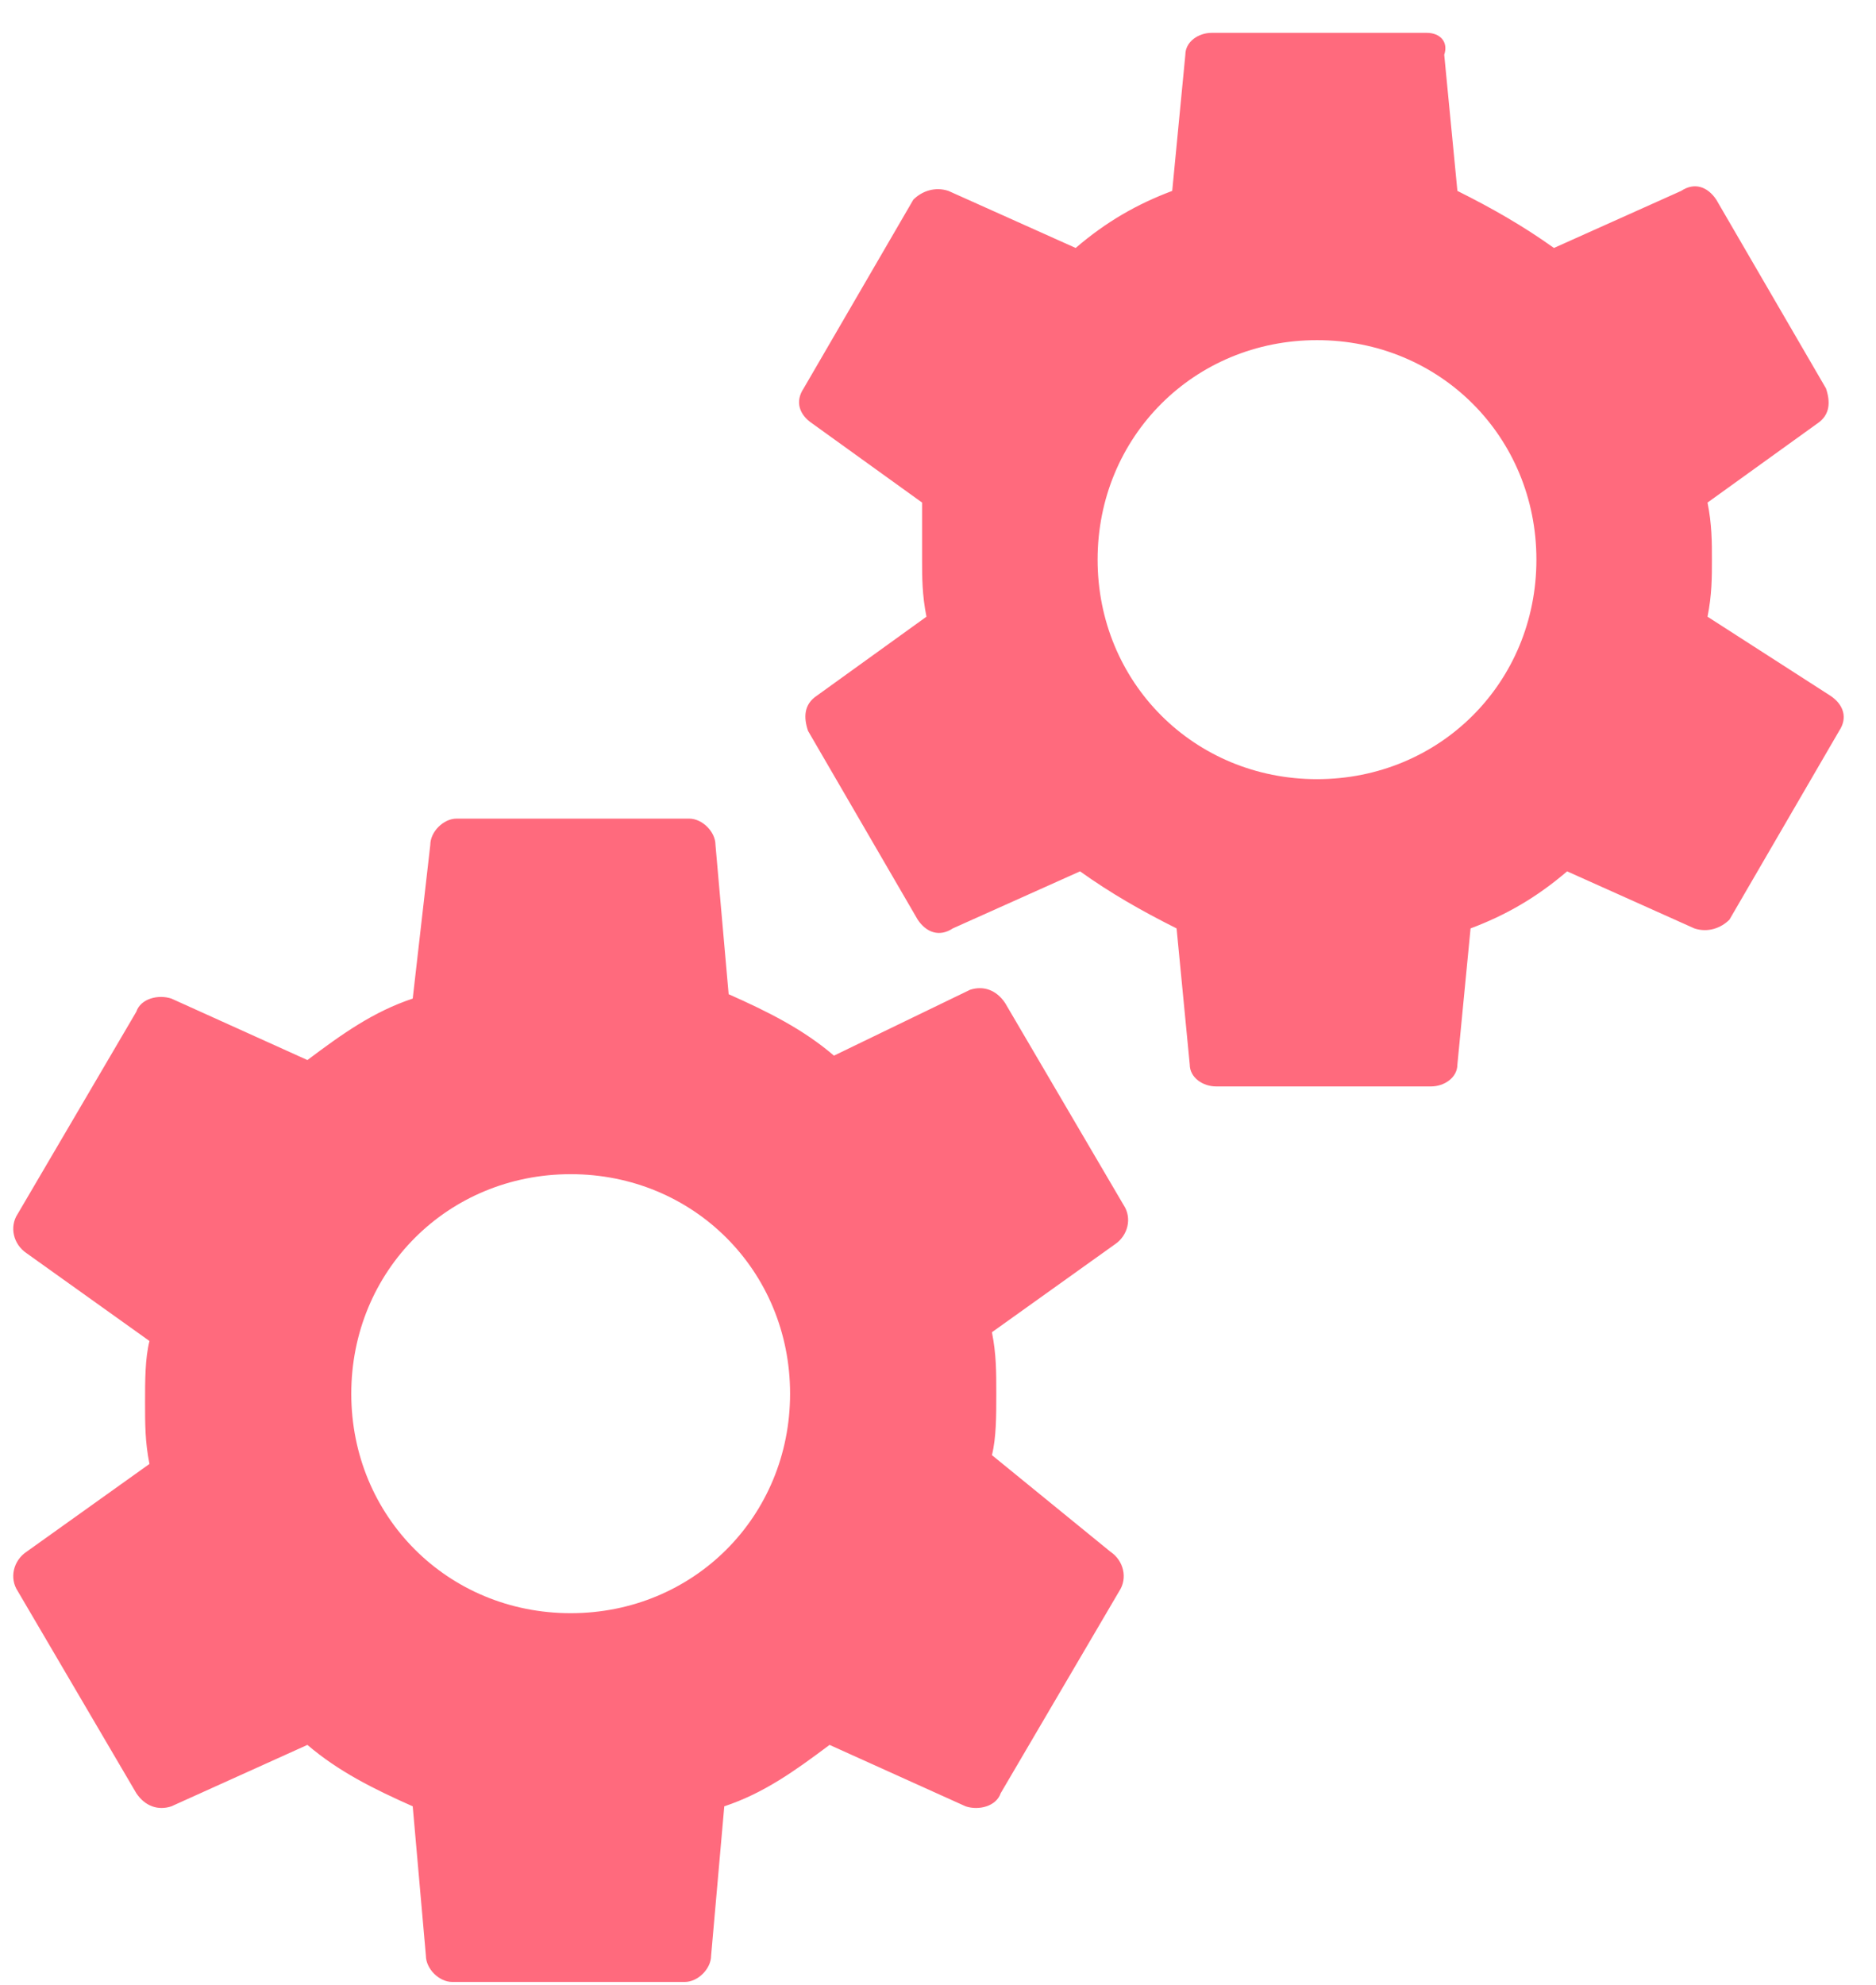 <svg width="52" height="55" viewBox="0 0 52 55" fill="none" xmlns="http://www.w3.org/2000/svg">
<path d="M27.495 40.315C27.616 39.829 27.616 39.221 27.616 38.613C27.616 38.005 27.616 37.518 27.495 36.91L30.9 34.477C31.265 34.234 31.387 33.748 31.143 33.383L27.86 27.788C27.616 27.423 27.251 27.302 26.887 27.423L23.116 29.247C22.265 28.518 21.292 28.031 20.197 27.545L19.832 23.409C19.832 23.045 19.467 22.68 19.102 22.68H12.656C12.291 22.68 11.927 23.045 11.927 23.409L11.44 27.666C10.345 28.031 9.494 28.639 8.521 29.369L4.751 27.666C4.386 27.545 3.899 27.666 3.778 28.031L0.494 33.626C0.25 33.991 0.372 34.477 0.737 34.721L4.143 37.153C4.021 37.64 4.021 38.248 4.021 38.856C4.021 39.464 4.021 39.951 4.143 40.559L0.737 42.991C0.372 43.234 0.25 43.721 0.494 44.086L3.778 49.681C4.021 50.045 4.386 50.167 4.751 50.045L8.521 48.343C9.372 49.072 10.345 49.559 11.44 50.045L11.805 54.181C11.805 54.546 12.17 54.911 12.535 54.911H18.981C19.346 54.911 19.711 54.546 19.711 54.181L20.076 50.045C21.17 49.681 22.021 49.072 22.994 48.343L26.765 50.045C27.13 50.167 27.616 50.045 27.738 49.681L31.022 44.086C31.265 43.721 31.143 43.234 30.779 42.991L27.495 40.315ZM15.819 44.694C12.413 44.694 9.737 42.018 9.737 38.613C9.737 35.207 12.413 32.531 15.819 32.531C19.224 32.531 21.9 35.207 21.9 38.613C21.9 42.018 19.224 44.694 15.819 44.694Z" fill="#FF6A7D"/>
<path d="M47.33 17.086C47.452 16.478 47.452 15.992 47.452 15.505C47.452 15.019 47.452 14.532 47.33 13.924L50.371 11.735C50.736 11.492 50.736 11.127 50.614 10.762L47.573 5.532C47.33 5.167 46.965 5.045 46.6 5.289L43.073 6.87C42.222 6.262 41.37 5.775 40.397 5.289L40.032 1.518C40.154 1.153 39.911 0.91 39.546 0.91H33.586C33.221 0.91 32.856 1.153 32.856 1.518L32.492 5.289C31.519 5.654 30.667 6.14 29.816 6.87L26.289 5.289C25.924 5.167 25.559 5.289 25.316 5.532L22.275 10.762C22.032 11.127 22.153 11.492 22.518 11.735L25.559 13.924V15.505C25.559 15.992 25.559 16.478 25.68 17.086L22.64 19.276C22.275 19.519 22.275 19.884 22.397 20.249L25.437 25.479C25.68 25.843 26.045 25.965 26.41 25.722L29.937 24.141C30.789 24.749 31.64 25.235 32.613 25.722L32.978 29.492C32.978 29.857 33.343 30.1 33.708 30.1H39.667C40.032 30.1 40.397 29.857 40.397 29.492L40.762 25.722C41.735 25.357 42.587 24.87 43.438 24.141L46.965 25.722C47.33 25.843 47.695 25.722 47.938 25.479L50.979 20.249C51.222 19.884 51.1 19.519 50.736 19.276L47.33 17.086ZM36.505 21.587C33.1 21.587 30.424 18.911 30.424 15.505C30.424 12.1 33.1 9.424 36.505 9.424C39.911 9.424 42.587 12.1 42.587 15.505C42.587 18.911 39.911 21.587 36.505 21.587Z" fill="#FF6A7D"/>
</svg>
